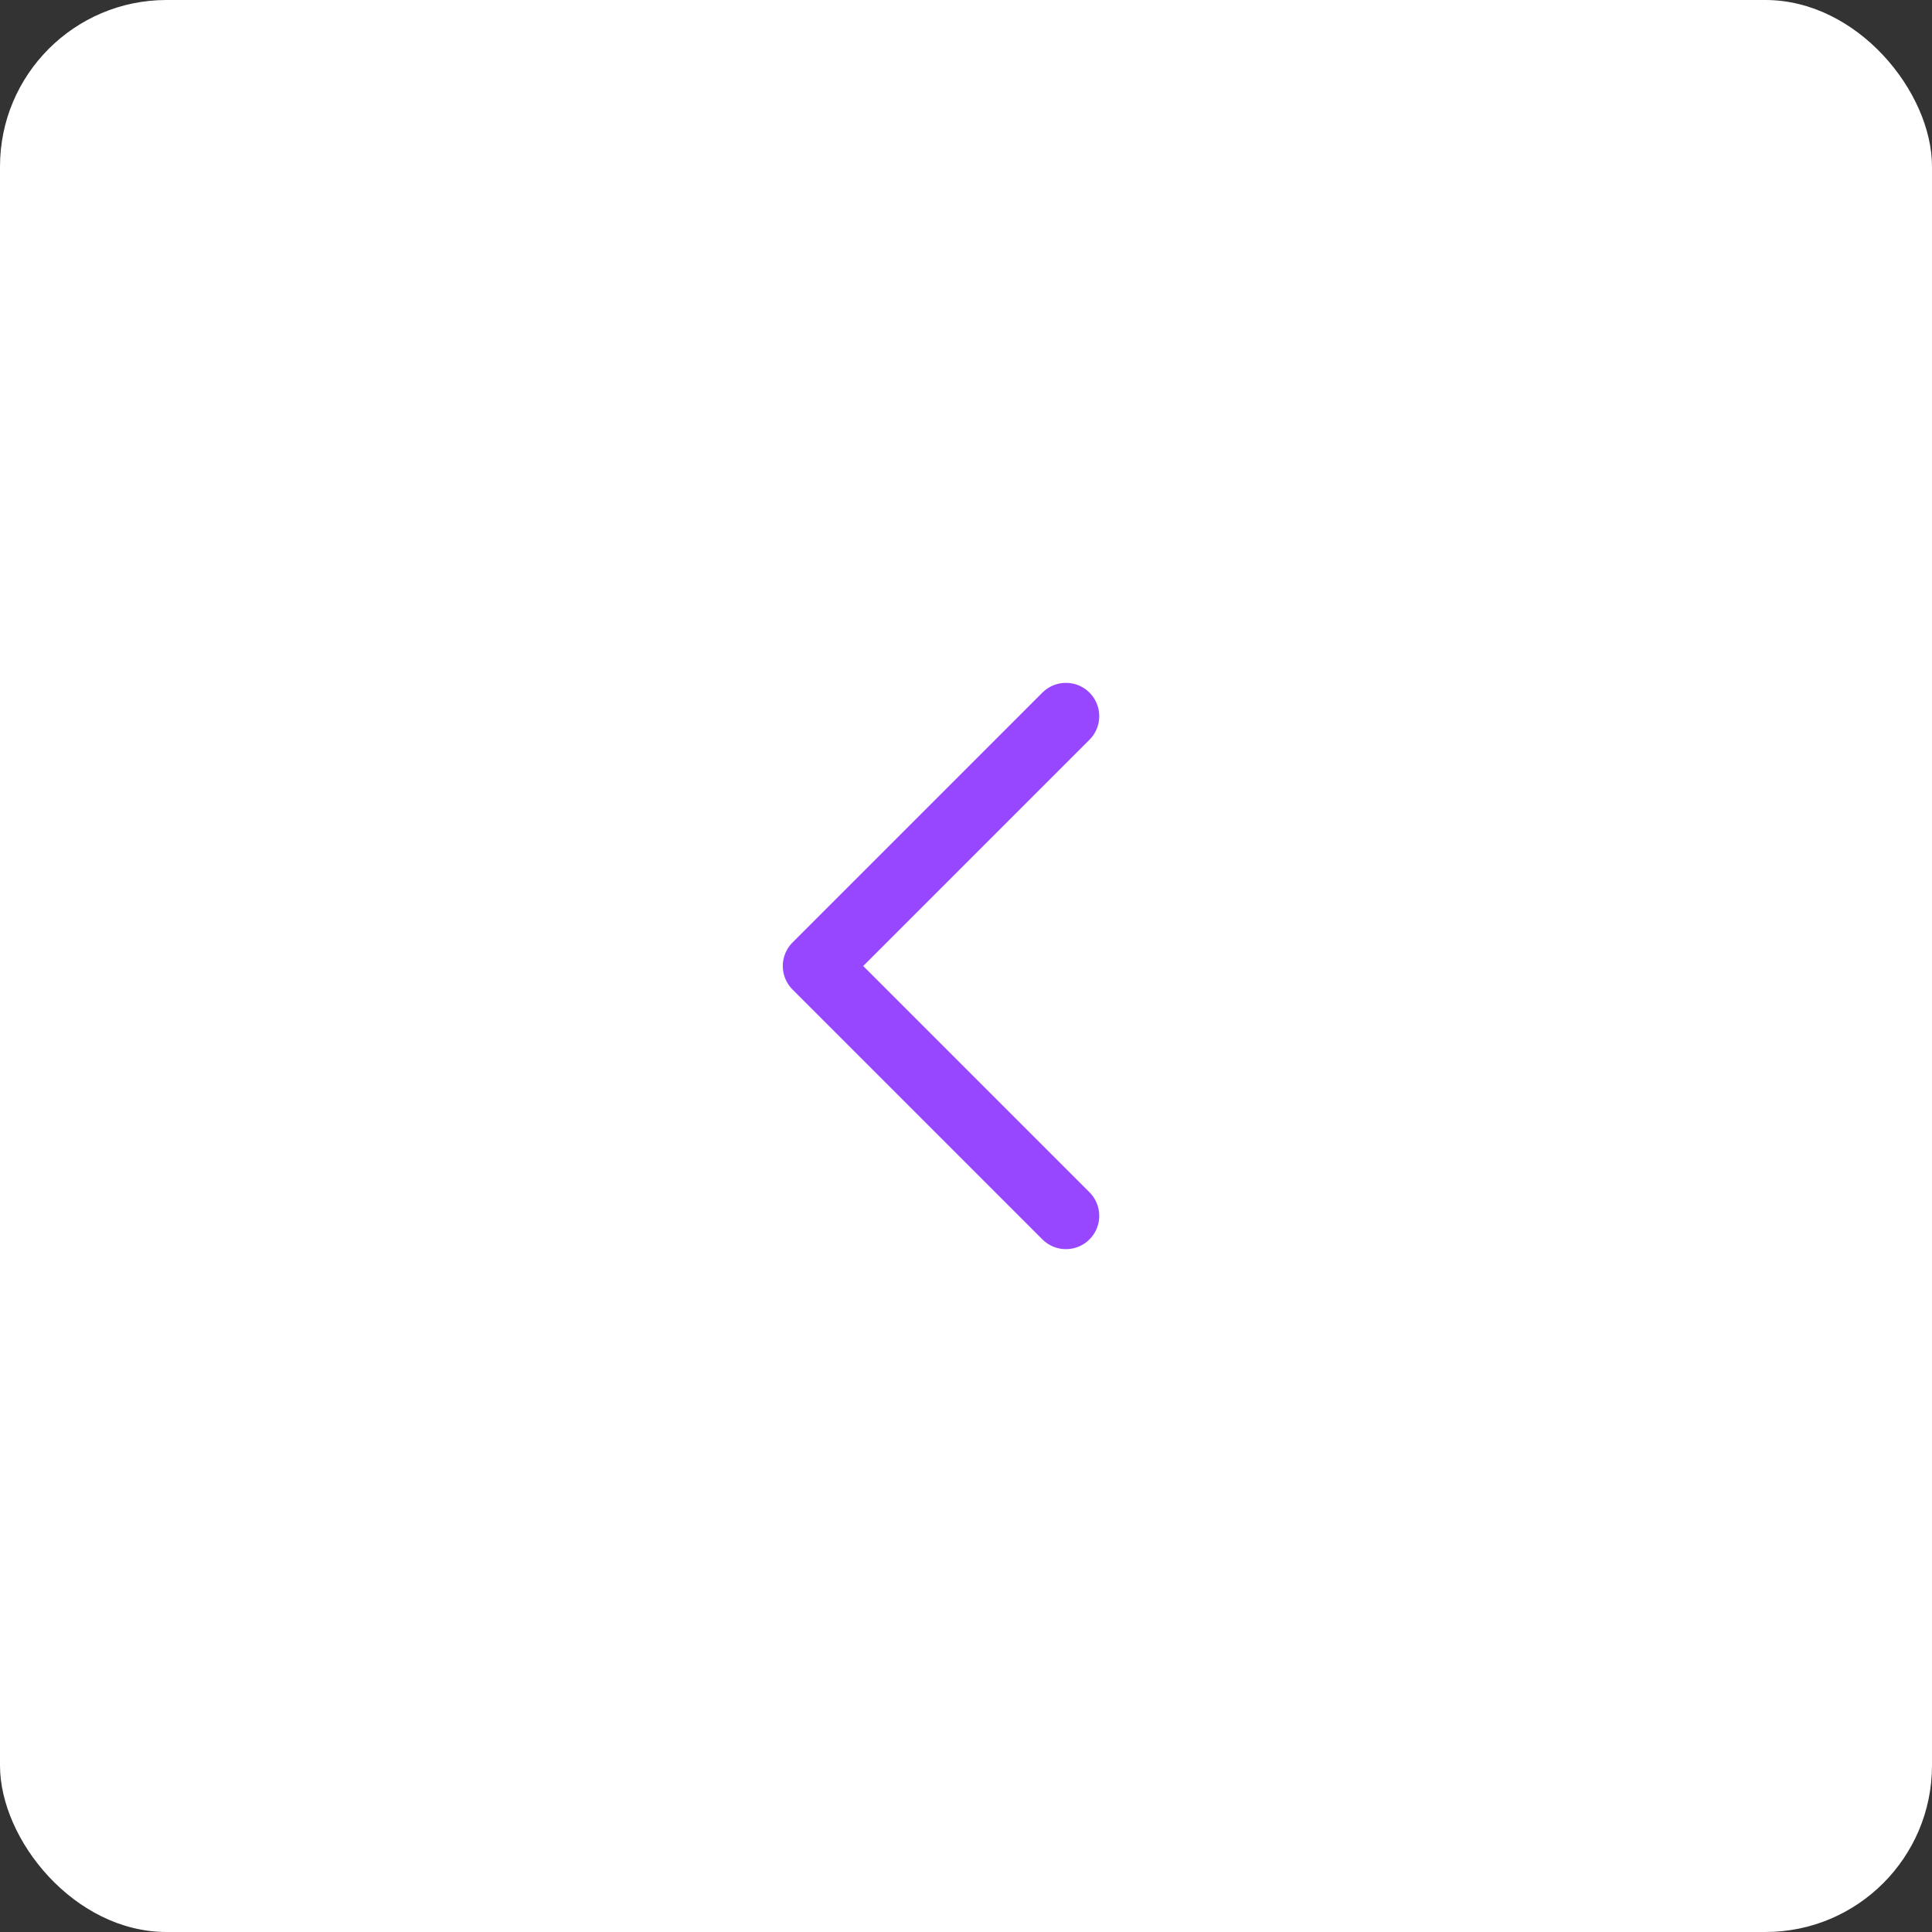 <svg width="58" height="58" viewBox="0 0 58 58" fill="none" xmlns="http://www.w3.org/2000/svg">
<rect x="0" y="0" width="58" height="58" fill="#333333" stroke="none"/>
<rect width="58" height="58" rx="5" fill="white"/>
<g clip-path="url(#clip0_10576_260)">
<path d="M32 21.5L24.5 29L32 36.5" stroke="#9747FF" stroke-width="2" stroke-linecap="round" stroke-linejoin="round"/>
</g>
<defs>
<clipPath id="clip0_10576_260">
<rect width="24" height="24" fill="white" transform="matrix(-1 0 0 1 41 17)"/>
</clipPath>
</defs>
</svg>
